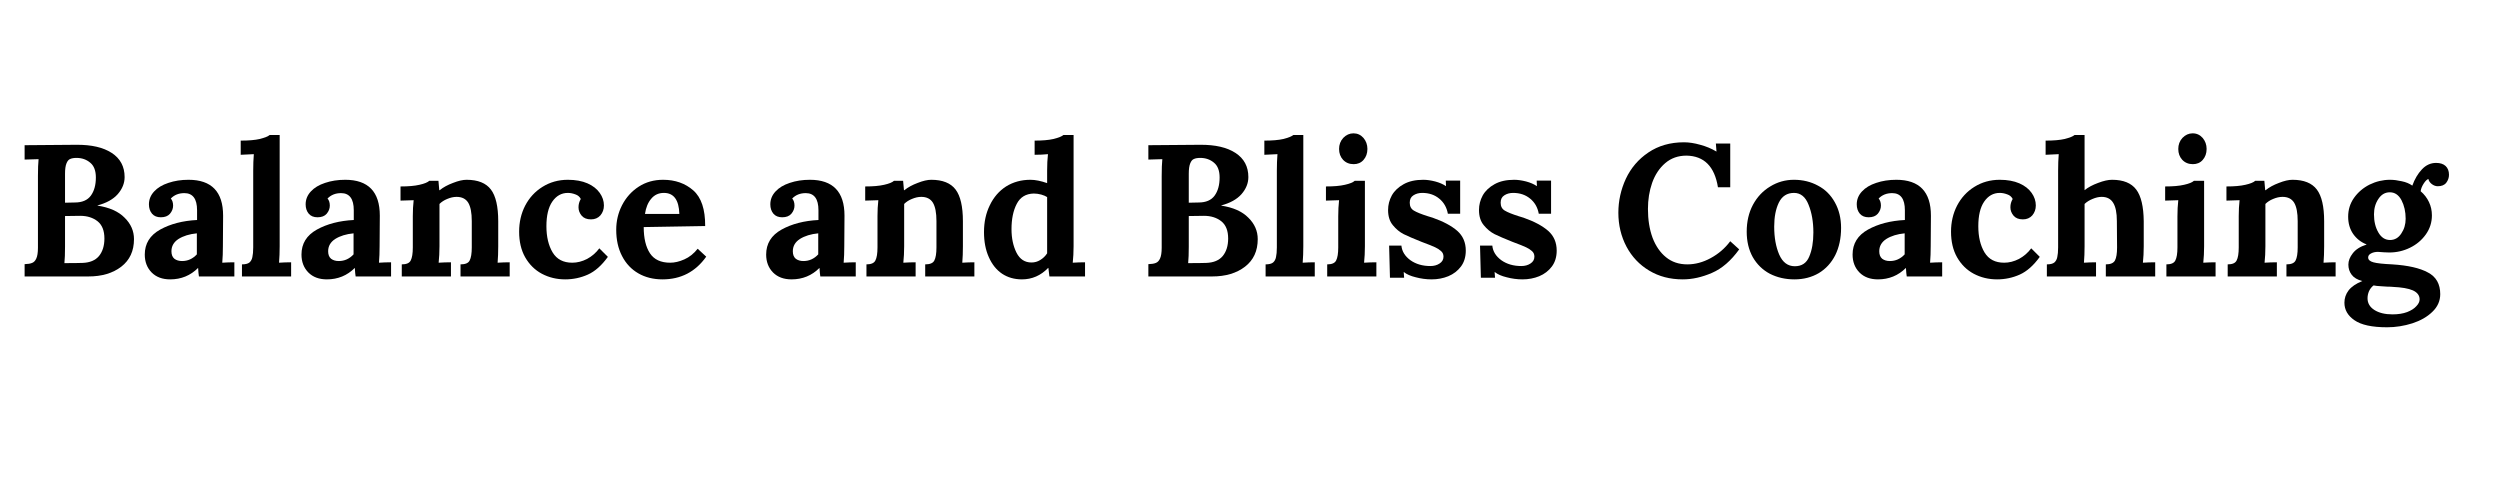 <svg xmlns="http://www.w3.org/2000/svg" xmlns:xlink="http://www.w3.org/1999/xlink" width="250" zoomAndPan="magnify" viewBox="0 0 187.5 37.5" height="50" preserveAspectRatio="xMidYMid meet" version="1.2"><defs/><g id="82ab789f18"><g style="fill:#000000;fill-opacity:1;"><g transform="translate(1.143, 20.734)"><path style="stroke:none" d="M 0.703 -0.922 C 0.953 -0.93 1.141 -0.961 1.266 -1.016 C 1.398 -1.066 1.504 -1.176 1.578 -1.344 C 1.66 -1.52 1.703 -1.789 1.703 -2.156 L 1.703 -7.531 C 1.703 -8.062 1.719 -8.484 1.75 -8.797 L 0.703 -8.766 L 0.703 -9.844 L 4.594 -9.875 C 5.719 -9.883 6.598 -9.68 7.234 -9.266 C 7.879 -8.848 8.203 -8.242 8.203 -7.453 C 8.203 -6.992 8.031 -6.566 7.688 -6.172 C 7.344 -5.785 6.836 -5.504 6.172 -5.328 L 6.172 -5.312 C 7.066 -5.176 7.742 -4.875 8.203 -4.406 C 8.672 -3.945 8.906 -3.41 8.906 -2.797 C 8.906 -1.91 8.586 -1.223 7.953 -0.734 C 7.316 -0.242 6.492 0 5.484 0 L 0.703 0 Z M 4.469 -5.547 C 5.02 -5.547 5.422 -5.719 5.672 -6.062 C 5.922 -6.406 6.047 -6.859 6.047 -7.422 C 6.047 -7.93 5.906 -8.301 5.625 -8.531 C 5.344 -8.77 5 -8.891 4.594 -8.891 C 4.395 -8.891 4.238 -8.863 4.125 -8.812 C 4.008 -8.77 3.914 -8.66 3.844 -8.484 C 3.77 -8.305 3.734 -8.047 3.734 -7.703 L 3.734 -5.531 Z M 3.688 -1 C 4.301 -1 4.754 -1.004 5.047 -1.016 C 5.598 -1.035 6.008 -1.207 6.281 -1.531 C 6.551 -1.863 6.688 -2.301 6.688 -2.844 C 6.688 -3.438 6.516 -3.867 6.172 -4.141 C 5.828 -4.41 5.395 -4.547 4.875 -4.547 C 4.363 -4.547 3.984 -4.539 3.734 -4.531 L 3.734 -2.234 C 3.734 -1.723 3.719 -1.312 3.688 -1 Z M 3.688 -1 "/></g></g><g style="fill:#000000;fill-opacity:1;"><g transform="translate(10.436, 20.734)"><path style="stroke:none" d="M 2.328 0.219 C 1.742 0.219 1.281 0.047 0.938 -0.297 C 0.594 -0.648 0.422 -1.098 0.422 -1.641 C 0.422 -2.461 0.805 -3.086 1.578 -3.516 C 2.348 -3.941 3.27 -4.18 4.344 -4.234 L 4.344 -4.969 C 4.344 -5.82 4.023 -6.25 3.391 -6.25 C 2.973 -6.25 2.633 -6.113 2.375 -5.844 C 2.488 -5.719 2.547 -5.539 2.547 -5.312 C 2.547 -5.094 2.469 -4.891 2.312 -4.703 C 2.156 -4.523 1.926 -4.438 1.625 -4.438 C 1.344 -4.438 1.125 -4.523 0.969 -4.703 C 0.812 -4.891 0.734 -5.125 0.734 -5.406 C 0.734 -5.77 0.863 -6.094 1.125 -6.375 C 1.383 -6.656 1.738 -6.867 2.188 -7.016 C 2.645 -7.172 3.148 -7.25 3.703 -7.25 C 5.43 -7.25 6.297 -6.352 6.297 -4.562 L 6.281 -2.266 C 6.281 -1.816 6.266 -1.406 6.234 -1.031 C 6.535 -1.051 6.836 -1.062 7.141 -1.062 L 7.141 0 L 4.484 0 C 4.461 -0.125 4.441 -0.336 4.422 -0.641 C 3.848 -0.066 3.148 0.219 2.328 0.219 Z M 3.219 -1.156 C 3.645 -1.156 4.016 -1.32 4.328 -1.656 L 4.328 -3.234 C 3.773 -3.18 3.316 -3.039 2.953 -2.812 C 2.598 -2.582 2.422 -2.273 2.422 -1.891 C 2.422 -1.641 2.492 -1.453 2.641 -1.328 C 2.797 -1.211 2.988 -1.156 3.219 -1.156 Z M 3.219 -1.156 "/></g></g><g style="fill:#000000;fill-opacity:1;"><g transform="translate(17.803, 20.734)"><path style="stroke:none" d="M 0.344 -0.906 C 0.602 -0.906 0.789 -0.953 0.906 -1.047 C 1.02 -1.148 1.094 -1.285 1.125 -1.453 C 1.164 -1.629 1.188 -1.867 1.188 -2.172 L 1.188 -7.938 C 1.188 -8.395 1.203 -8.805 1.234 -9.172 L 0.25 -9.125 L 0.25 -10.188 C 0.844 -10.188 1.32 -10.227 1.688 -10.312 C 2.051 -10.406 2.297 -10.504 2.422 -10.609 L 3.172 -10.609 L 3.172 -2.266 C 3.172 -1.816 3.156 -1.406 3.125 -1.031 C 3.426 -1.051 3.727 -1.062 4.031 -1.062 L 4.031 0 L 0.344 0 Z M 0.344 -0.906 "/></g></g><g style="fill:#000000;fill-opacity:1;"><g transform="translate(22.189, 20.734)"><path style="stroke:none" d="M 2.328 0.219 C 1.742 0.219 1.281 0.047 0.938 -0.297 C 0.594 -0.648 0.422 -1.098 0.422 -1.641 C 0.422 -2.461 0.805 -3.086 1.578 -3.516 C 2.348 -3.941 3.27 -4.18 4.344 -4.234 L 4.344 -4.969 C 4.344 -5.82 4.023 -6.25 3.391 -6.25 C 2.973 -6.25 2.633 -6.113 2.375 -5.844 C 2.488 -5.719 2.547 -5.539 2.547 -5.312 C 2.547 -5.094 2.469 -4.891 2.312 -4.703 C 2.156 -4.523 1.926 -4.438 1.625 -4.438 C 1.344 -4.438 1.125 -4.523 0.969 -4.703 C 0.812 -4.891 0.734 -5.125 0.734 -5.406 C 0.734 -5.77 0.863 -6.094 1.125 -6.375 C 1.383 -6.656 1.738 -6.867 2.188 -7.016 C 2.645 -7.172 3.148 -7.25 3.703 -7.25 C 5.43 -7.25 6.297 -6.352 6.297 -4.562 L 6.281 -2.266 C 6.281 -1.816 6.266 -1.406 6.234 -1.031 C 6.535 -1.051 6.836 -1.062 7.141 -1.062 L 7.141 0 L 4.484 0 C 4.461 -0.125 4.441 -0.336 4.422 -0.641 C 3.848 -0.066 3.148 0.219 2.328 0.219 Z M 3.219 -1.156 C 3.645 -1.156 4.016 -1.32 4.328 -1.656 L 4.328 -3.234 C 3.773 -3.18 3.316 -3.039 2.953 -2.812 C 2.598 -2.582 2.422 -2.273 2.422 -1.891 C 2.422 -1.641 2.492 -1.453 2.641 -1.328 C 2.797 -1.211 2.988 -1.156 3.219 -1.156 Z M 3.219 -1.156 "/></g></g><g style="fill:#000000;fill-opacity:1;"><g transform="translate(29.555, 20.734)"><path style="stroke:none" d="M 0.578 -0.906 C 0.93 -0.906 1.156 -1.004 1.25 -1.203 C 1.352 -1.398 1.406 -1.723 1.406 -2.172 L 1.406 -4.531 C 1.406 -4.945 1.426 -5.344 1.469 -5.719 L 0.484 -5.688 L 0.484 -6.75 C 1.066 -6.75 1.539 -6.789 1.906 -6.875 C 2.27 -6.957 2.516 -7.055 2.641 -7.172 L 3.328 -7.172 C 3.328 -7.148 3.348 -6.914 3.391 -6.469 L 3.422 -6.469 C 3.691 -6.688 4.023 -6.867 4.422 -7.016 C 4.816 -7.172 5.156 -7.25 5.438 -7.25 C 6.289 -7.25 6.898 -7.004 7.266 -6.516 C 7.629 -6.035 7.812 -5.242 7.812 -4.141 L 7.812 -2.266 C 7.812 -1.816 7.797 -1.406 7.766 -1.031 C 8.066 -1.051 8.367 -1.062 8.672 -1.062 L 8.672 0 L 4.984 0 L 4.984 -0.906 C 5.348 -0.906 5.578 -1.004 5.672 -1.203 C 5.773 -1.398 5.828 -1.723 5.828 -2.172 L 5.828 -4.156 C 5.828 -4.781 5.738 -5.238 5.562 -5.531 C 5.383 -5.82 5.094 -5.969 4.688 -5.969 C 4.457 -5.969 4.223 -5.914 3.984 -5.812 C 3.754 -5.719 3.562 -5.594 3.406 -5.438 L 3.406 -2.266 C 3.406 -1.816 3.383 -1.406 3.344 -1.031 C 3.645 -1.051 3.953 -1.062 4.266 -1.062 L 4.266 0 L 0.578 0 Z M 0.578 -0.906 "/></g></g><g style="fill:#000000;fill-opacity:1;"><g transform="translate(38.497, 20.734)"><path style="stroke:none" d="M 3.891 0.219 C 3.254 0.219 2.672 0.078 2.141 -0.203 C 1.617 -0.484 1.203 -0.895 0.891 -1.438 C 0.586 -1.977 0.438 -2.617 0.438 -3.359 C 0.438 -4.066 0.586 -4.719 0.891 -5.312 C 1.203 -5.906 1.633 -6.375 2.188 -6.719 C 2.75 -7.07 3.383 -7.25 4.094 -7.25 C 4.664 -7.25 5.156 -7.16 5.562 -6.984 C 5.969 -6.805 6.273 -6.566 6.484 -6.266 C 6.691 -5.973 6.797 -5.66 6.797 -5.328 C 6.797 -5.035 6.707 -4.785 6.531 -4.578 C 6.352 -4.379 6.117 -4.281 5.828 -4.281 C 5.516 -4.281 5.281 -4.375 5.125 -4.562 C 4.969 -4.75 4.891 -4.957 4.891 -5.188 C 4.891 -5.406 4.945 -5.613 5.062 -5.812 C 4.977 -5.977 4.844 -6.094 4.656 -6.156 C 4.469 -6.227 4.281 -6.266 4.094 -6.266 C 3.613 -6.266 3.223 -6.047 2.922 -5.609 C 2.629 -5.18 2.484 -4.566 2.484 -3.766 C 2.484 -2.973 2.641 -2.316 2.953 -1.797 C 3.266 -1.285 3.754 -1.031 4.422 -1.031 C 4.797 -1.031 5.164 -1.125 5.531 -1.312 C 5.895 -1.508 6.203 -1.773 6.453 -2.109 L 7.094 -1.469 C 6.625 -0.82 6.125 -0.379 5.594 -0.141 C 5.062 0.098 4.492 0.219 3.891 0.219 Z M 3.891 0.219 "/></g></g><g style="fill:#000000;fill-opacity:1;"><g transform="translate(45.779, 20.734)"><path style="stroke:none" d="M 3.906 0.219 C 3.219 0.219 2.613 0.066 2.094 -0.234 C 1.57 -0.535 1.164 -0.969 0.875 -1.531 C 0.582 -2.094 0.438 -2.75 0.438 -3.5 C 0.438 -4.156 0.582 -4.77 0.875 -5.344 C 1.176 -5.926 1.594 -6.391 2.125 -6.734 C 2.656 -7.078 3.266 -7.25 3.953 -7.25 C 4.859 -7.25 5.613 -6.984 6.219 -6.453 C 6.82 -5.922 7.117 -5.031 7.109 -3.781 L 2.5 -3.703 C 2.5 -2.867 2.656 -2.211 2.969 -1.734 C 3.281 -1.266 3.785 -1.031 4.484 -1.031 C 4.816 -1.031 5.172 -1.113 5.547 -1.281 C 5.922 -1.445 6.254 -1.711 6.547 -2.078 L 7.188 -1.484 C 6.383 -0.348 5.289 0.219 3.906 0.219 Z M 5.172 -4.688 C 5.141 -5.738 4.754 -6.266 4.016 -6.266 C 3.617 -6.266 3.301 -6.117 3.062 -5.828 C 2.82 -5.547 2.664 -5.164 2.594 -4.688 Z M 5.172 -4.688 "/></g></g><g style="fill:#000000;fill-opacity:1;"><g transform="translate(53.342, 20.734)"><path style="stroke:none" d=""/></g></g><g style="fill:#000000;fill-opacity:1;"><g transform="translate(57.04, 20.734)"><path style="stroke:none" d="M 2.328 0.219 C 1.742 0.219 1.281 0.047 0.938 -0.297 C 0.594 -0.648 0.422 -1.098 0.422 -1.641 C 0.422 -2.461 0.805 -3.086 1.578 -3.516 C 2.348 -3.941 3.27 -4.18 4.344 -4.234 L 4.344 -4.969 C 4.344 -5.82 4.023 -6.25 3.391 -6.25 C 2.973 -6.25 2.633 -6.113 2.375 -5.844 C 2.488 -5.719 2.547 -5.539 2.547 -5.312 C 2.547 -5.094 2.469 -4.891 2.312 -4.703 C 2.156 -4.523 1.926 -4.438 1.625 -4.438 C 1.344 -4.438 1.125 -4.523 0.969 -4.703 C 0.812 -4.891 0.734 -5.125 0.734 -5.406 C 0.734 -5.77 0.863 -6.094 1.125 -6.375 C 1.383 -6.656 1.738 -6.867 2.188 -7.016 C 2.645 -7.172 3.148 -7.25 3.703 -7.25 C 5.43 -7.25 6.297 -6.352 6.297 -4.562 L 6.281 -2.266 C 6.281 -1.816 6.266 -1.406 6.234 -1.031 C 6.535 -1.051 6.836 -1.062 7.141 -1.062 L 7.141 0 L 4.484 0 C 4.461 -0.125 4.441 -0.336 4.422 -0.641 C 3.848 -0.066 3.148 0.219 2.328 0.219 Z M 3.219 -1.156 C 3.645 -1.156 4.016 -1.32 4.328 -1.656 L 4.328 -3.234 C 3.773 -3.18 3.316 -3.039 2.953 -2.812 C 2.598 -2.582 2.422 -2.273 2.422 -1.891 C 2.422 -1.641 2.492 -1.453 2.641 -1.328 C 2.797 -1.211 2.988 -1.156 3.219 -1.156 Z M 3.219 -1.156 "/></g></g><g style="fill:#000000;fill-opacity:1;"><g transform="translate(64.406, 20.734)"><path style="stroke:none" d="M 0.578 -0.906 C 0.93 -0.906 1.156 -1.004 1.25 -1.203 C 1.352 -1.398 1.406 -1.723 1.406 -2.172 L 1.406 -4.531 C 1.406 -4.945 1.426 -5.344 1.469 -5.719 L 0.484 -5.688 L 0.484 -6.75 C 1.066 -6.75 1.539 -6.789 1.906 -6.875 C 2.27 -6.957 2.516 -7.055 2.641 -7.172 L 3.328 -7.172 C 3.328 -7.148 3.348 -6.914 3.391 -6.469 L 3.422 -6.469 C 3.691 -6.688 4.023 -6.867 4.422 -7.016 C 4.816 -7.172 5.156 -7.25 5.438 -7.25 C 6.289 -7.25 6.898 -7.004 7.266 -6.516 C 7.629 -6.035 7.812 -5.242 7.812 -4.141 L 7.812 -2.266 C 7.812 -1.816 7.797 -1.406 7.766 -1.031 C 8.066 -1.051 8.367 -1.062 8.672 -1.062 L 8.672 0 L 4.984 0 L 4.984 -0.906 C 5.348 -0.906 5.578 -1.004 5.672 -1.203 C 5.773 -1.398 5.828 -1.723 5.828 -2.172 L 5.828 -4.156 C 5.828 -4.781 5.738 -5.238 5.562 -5.531 C 5.383 -5.82 5.094 -5.969 4.688 -5.969 C 4.457 -5.969 4.223 -5.914 3.984 -5.812 C 3.754 -5.719 3.562 -5.594 3.406 -5.438 L 3.406 -2.266 C 3.406 -1.816 3.383 -1.406 3.344 -1.031 C 3.645 -1.051 3.953 -1.062 4.266 -1.062 L 4.266 0 L 0.578 0 Z M 0.578 -0.906 "/></g></g><g style="fill:#000000;fill-opacity:1;"><g transform="translate(73.347, 20.734)"><path style="stroke:none" d="M 3.297 0.219 C 2.734 0.219 2.238 0.078 1.812 -0.203 C 1.383 -0.492 1.051 -0.91 0.812 -1.453 C 0.57 -1.992 0.453 -2.617 0.453 -3.328 C 0.453 -4.078 0.598 -4.75 0.891 -5.344 C 1.18 -5.945 1.586 -6.414 2.109 -6.75 C 2.641 -7.082 3.25 -7.25 3.938 -7.25 C 4.301 -7.25 4.719 -7.164 5.188 -7 L 5.188 -7.938 C 5.188 -8.383 5.207 -8.797 5.25 -9.172 C 4.938 -9.141 4.602 -9.125 4.25 -9.125 L 4.25 -10.188 C 4.832 -10.188 5.305 -10.227 5.672 -10.312 C 6.047 -10.406 6.289 -10.504 6.406 -10.609 L 7.172 -10.609 L 7.172 -2.266 C 7.172 -1.816 7.148 -1.406 7.109 -1.031 C 7.422 -1.051 7.727 -1.062 8.031 -1.062 L 8.031 0 L 5.359 0 L 5.281 -0.641 L 5.266 -0.641 C 4.711 -0.066 4.055 0.219 3.297 0.219 Z M 4.016 -1.047 C 4.254 -1.047 4.473 -1.109 4.672 -1.234 C 4.879 -1.359 5.051 -1.523 5.188 -1.734 L 5.188 -5.953 C 5.082 -6.023 4.938 -6.086 4.75 -6.141 C 4.562 -6.191 4.375 -6.219 4.188 -6.219 C 3.594 -6.207 3.164 -5.945 2.906 -5.438 C 2.645 -4.938 2.516 -4.305 2.516 -3.547 C 2.516 -2.867 2.641 -2.281 2.891 -1.781 C 3.141 -1.289 3.516 -1.047 4.016 -1.047 Z M 4.016 -1.047 "/></g></g><g style="fill:#000000;fill-opacity:1;"><g transform="translate(81.726, 20.734)"><path style="stroke:none" d=""/></g></g><g style="fill:#000000;fill-opacity:1;"><g transform="translate(85.424, 20.734)"><path style="stroke:none" d="M 0.703 -0.922 C 0.953 -0.93 1.141 -0.961 1.266 -1.016 C 1.398 -1.066 1.504 -1.176 1.578 -1.344 C 1.66 -1.52 1.703 -1.789 1.703 -2.156 L 1.703 -7.531 C 1.703 -8.062 1.719 -8.484 1.75 -8.797 L 0.703 -8.766 L 0.703 -9.844 L 4.594 -9.875 C 5.719 -9.883 6.598 -9.68 7.234 -9.266 C 7.879 -8.848 8.203 -8.242 8.203 -7.453 C 8.203 -6.992 8.031 -6.566 7.688 -6.172 C 7.344 -5.785 6.836 -5.504 6.172 -5.328 L 6.172 -5.312 C 7.066 -5.176 7.742 -4.875 8.203 -4.406 C 8.672 -3.945 8.906 -3.41 8.906 -2.797 C 8.906 -1.91 8.586 -1.223 7.953 -0.734 C 7.316 -0.242 6.492 0 5.484 0 L 0.703 0 Z M 4.469 -5.547 C 5.02 -5.547 5.422 -5.719 5.672 -6.062 C 5.922 -6.406 6.047 -6.859 6.047 -7.422 C 6.047 -7.93 5.906 -8.301 5.625 -8.531 C 5.344 -8.77 5 -8.891 4.594 -8.891 C 4.395 -8.891 4.238 -8.863 4.125 -8.812 C 4.008 -8.77 3.914 -8.66 3.844 -8.484 C 3.77 -8.305 3.734 -8.047 3.734 -7.703 L 3.734 -5.531 Z M 3.688 -1 C 4.301 -1 4.754 -1.004 5.047 -1.016 C 5.598 -1.035 6.008 -1.207 6.281 -1.531 C 6.551 -1.863 6.688 -2.301 6.688 -2.844 C 6.688 -3.438 6.516 -3.867 6.172 -4.141 C 5.828 -4.41 5.395 -4.547 4.875 -4.547 C 4.363 -4.547 3.984 -4.539 3.734 -4.531 L 3.734 -2.234 C 3.734 -1.723 3.719 -1.312 3.688 -1 Z M 3.688 -1 "/></g></g><g style="fill:#000000;fill-opacity:1;"><g transform="translate(94.576, 20.734)"><path style="stroke:none" d="M 0.344 -0.906 C 0.602 -0.906 0.789 -0.953 0.906 -1.047 C 1.02 -1.148 1.094 -1.285 1.125 -1.453 C 1.164 -1.629 1.188 -1.867 1.188 -2.172 L 1.188 -7.938 C 1.188 -8.395 1.203 -8.805 1.234 -9.172 L 0.25 -9.125 L 0.25 -10.188 C 0.844 -10.188 1.32 -10.227 1.688 -10.312 C 2.051 -10.406 2.297 -10.504 2.422 -10.609 L 3.172 -10.609 L 3.172 -2.266 C 3.172 -1.816 3.156 -1.406 3.125 -1.031 C 3.426 -1.051 3.727 -1.062 4.031 -1.062 L 4.031 0 L 0.344 0 Z M 0.344 -0.906 "/></g></g><g style="fill:#000000;fill-opacity:1;"><g transform="translate(98.962, 20.734)"><path style="stroke:none" d="M 2.562 -8.422 C 2.238 -8.422 1.973 -8.531 1.766 -8.75 C 1.566 -8.969 1.469 -9.238 1.469 -9.562 C 1.469 -9.883 1.57 -10.16 1.781 -10.391 C 2 -10.617 2.254 -10.734 2.547 -10.734 C 2.848 -10.734 3.098 -10.617 3.297 -10.391 C 3.492 -10.16 3.594 -9.883 3.594 -9.562 C 3.594 -9.227 3.492 -8.953 3.297 -8.734 C 3.109 -8.523 2.863 -8.422 2.562 -8.422 Z M 0.578 -0.906 C 0.93 -0.906 1.156 -1.004 1.25 -1.203 C 1.352 -1.398 1.406 -1.723 1.406 -2.172 L 1.406 -4.5 C 1.406 -4.938 1.426 -5.344 1.469 -5.719 L 0.484 -5.688 L 0.484 -6.75 C 1.066 -6.75 1.539 -6.789 1.906 -6.875 C 2.27 -6.957 2.516 -7.055 2.641 -7.172 L 3.406 -7.172 L 3.406 -2.266 C 3.406 -1.816 3.383 -1.406 3.344 -1.031 C 3.645 -1.051 3.953 -1.062 4.266 -1.062 L 4.266 0 L 0.578 0 Z M 0.578 -0.906 "/></g></g><g style="fill:#000000;fill-opacity:1;"><g transform="translate(103.559, 20.734)"><path style="stroke:none" d="M 3.812 0.219 C 3.406 0.219 3.008 0.164 2.625 0.062 C 2.238 -0.031 1.941 -0.16 1.734 -0.328 L 1.719 -0.328 L 1.75 0.094 L 0.688 0.094 L 0.625 -2.312 L 1.547 -2.312 C 1.586 -1.883 1.812 -1.52 2.219 -1.219 C 2.633 -0.926 3.133 -0.781 3.719 -0.781 C 3.988 -0.781 4.219 -0.844 4.406 -0.969 C 4.602 -1.094 4.703 -1.266 4.703 -1.484 C 4.703 -1.66 4.641 -1.801 4.516 -1.906 C 4.391 -2.02 4.242 -2.113 4.078 -2.188 C 3.91 -2.27 3.57 -2.406 3.062 -2.594 C 2.469 -2.832 2.02 -3.023 1.719 -3.172 C 1.414 -3.328 1.145 -3.551 0.906 -3.844 C 0.664 -4.133 0.547 -4.516 0.547 -4.984 C 0.547 -5.367 0.641 -5.734 0.828 -6.078 C 1.023 -6.422 1.32 -6.703 1.719 -6.922 C 2.113 -7.141 2.602 -7.25 3.188 -7.25 C 3.457 -7.25 3.754 -7.207 4.078 -7.125 C 4.398 -7.039 4.664 -6.926 4.875 -6.781 L 4.891 -6.781 L 4.875 -7.188 L 5.953 -7.188 L 5.953 -4.703 L 5.031 -4.703 C 4.945 -5.18 4.727 -5.562 4.375 -5.844 C 4.031 -6.125 3.609 -6.266 3.109 -6.266 C 2.848 -6.266 2.625 -6.203 2.438 -6.078 C 2.258 -5.961 2.172 -5.781 2.172 -5.531 C 2.172 -5.258 2.273 -5.062 2.484 -4.938 C 2.691 -4.812 3.039 -4.672 3.531 -4.516 C 3.582 -4.504 3.703 -4.469 3.891 -4.406 C 4.691 -4.125 5.305 -3.797 5.734 -3.422 C 6.16 -3.047 6.375 -2.551 6.375 -1.938 C 6.375 -1.469 6.254 -1.07 6.016 -0.75 C 5.773 -0.426 5.457 -0.18 5.062 -0.016 C 4.676 0.141 4.258 0.219 3.812 0.219 Z M 3.812 0.219 "/></g></g><g style="fill:#000000;fill-opacity:1;"><g transform="translate(110.377, 20.734)"><path style="stroke:none" d="M 3.812 0.219 C 3.406 0.219 3.008 0.164 2.625 0.062 C 2.238 -0.031 1.941 -0.16 1.734 -0.328 L 1.719 -0.328 L 1.75 0.094 L 0.688 0.094 L 0.625 -2.312 L 1.547 -2.312 C 1.586 -1.883 1.812 -1.52 2.219 -1.219 C 2.633 -0.926 3.133 -0.781 3.719 -0.781 C 3.988 -0.781 4.219 -0.844 4.406 -0.969 C 4.602 -1.094 4.703 -1.266 4.703 -1.484 C 4.703 -1.66 4.641 -1.801 4.516 -1.906 C 4.391 -2.02 4.242 -2.113 4.078 -2.188 C 3.91 -2.27 3.57 -2.406 3.062 -2.594 C 2.469 -2.832 2.02 -3.023 1.719 -3.172 C 1.414 -3.328 1.145 -3.551 0.906 -3.844 C 0.664 -4.133 0.547 -4.516 0.547 -4.984 C 0.547 -5.367 0.641 -5.734 0.828 -6.078 C 1.023 -6.422 1.32 -6.703 1.719 -6.922 C 2.113 -7.141 2.602 -7.25 3.188 -7.25 C 3.457 -7.25 3.754 -7.207 4.078 -7.125 C 4.398 -7.039 4.664 -6.926 4.875 -6.781 L 4.891 -6.781 L 4.875 -7.188 L 5.953 -7.188 L 5.953 -4.703 L 5.031 -4.703 C 4.945 -5.18 4.727 -5.562 4.375 -5.844 C 4.031 -6.125 3.609 -6.266 3.109 -6.266 C 2.848 -6.266 2.625 -6.203 2.438 -6.078 C 2.258 -5.961 2.172 -5.781 2.172 -5.531 C 2.172 -5.258 2.273 -5.062 2.484 -4.938 C 2.691 -4.812 3.039 -4.672 3.531 -4.516 C 3.582 -4.504 3.703 -4.469 3.891 -4.406 C 4.691 -4.125 5.305 -3.797 5.734 -3.422 C 6.16 -3.047 6.375 -2.551 6.375 -1.938 C 6.375 -1.469 6.254 -1.07 6.016 -0.75 C 5.773 -0.426 5.457 -0.18 5.062 -0.016 C 4.676 0.141 4.258 0.219 3.812 0.219 Z M 3.812 0.219 "/></g></g><g style="fill:#000000;fill-opacity:1;"><g transform="translate(117.196, 20.734)"><path style="stroke:none" d=""/></g></g><g style="fill:#000000;fill-opacity:1;"><g transform="translate(120.893, 20.734)"><path style="stroke:none" d="M 5.312 0.219 C 4.363 0.219 3.523 0 2.797 -0.438 C 2.066 -0.875 1.5 -1.473 1.094 -2.234 C 0.688 -3.004 0.484 -3.852 0.484 -4.781 C 0.484 -5.664 0.672 -6.516 1.047 -7.328 C 1.43 -8.141 1.992 -8.797 2.734 -9.297 C 3.484 -9.805 4.375 -10.062 5.406 -10.062 C 5.781 -10.062 6.188 -10 6.625 -9.875 C 7.062 -9.758 7.461 -9.594 7.828 -9.375 L 7.844 -9.375 L 7.797 -9.969 L 8.875 -9.969 L 8.875 -6.688 L 7.953 -6.688 C 7.703 -8.25 6.914 -9.039 5.594 -9.062 C 4.969 -9.062 4.438 -8.875 4 -8.5 C 3.562 -8.125 3.234 -7.629 3.016 -7.016 C 2.805 -6.41 2.703 -5.758 2.703 -5.062 C 2.703 -4.258 2.816 -3.539 3.047 -2.906 C 3.285 -2.281 3.625 -1.789 4.062 -1.438 C 4.5 -1.082 5.031 -0.906 5.656 -0.906 C 6.25 -0.906 6.832 -1.062 7.406 -1.375 C 7.988 -1.688 8.477 -2.109 8.875 -2.641 L 9.547 -2.031 C 8.93 -1.176 8.25 -0.586 7.5 -0.266 C 6.758 0.055 6.031 0.219 5.312 0.219 Z M 5.312 0.219 "/></g></g><g style="fill:#000000;fill-opacity:1;"><g transform="translate(130.565, 20.734)"><path style="stroke:none" d="M 4.016 0.219 C 3.336 0.219 2.723 0.078 2.172 -0.203 C 1.629 -0.492 1.203 -0.91 0.891 -1.453 C 0.586 -2.004 0.438 -2.641 0.438 -3.359 C 0.438 -4.117 0.594 -4.789 0.906 -5.375 C 1.227 -5.969 1.66 -6.426 2.203 -6.75 C 2.742 -7.082 3.336 -7.25 3.984 -7.25 C 4.648 -7.25 5.25 -7.102 5.781 -6.812 C 6.32 -6.531 6.742 -6.113 7.047 -5.562 C 7.359 -5.008 7.516 -4.367 7.516 -3.641 C 7.516 -2.859 7.367 -2.176 7.078 -1.594 C 6.785 -1.02 6.375 -0.57 5.844 -0.25 C 5.312 0.062 4.703 0.219 4.016 0.219 Z M 4.047 -0.766 C 4.566 -0.766 4.926 -1.004 5.125 -1.484 C 5.332 -1.961 5.438 -2.566 5.438 -3.297 C 5.438 -4.098 5.316 -4.789 5.078 -5.375 C 4.848 -5.969 4.484 -6.266 3.984 -6.266 C 3.461 -6.266 3.082 -6.02 2.844 -5.531 C 2.613 -5.051 2.5 -4.453 2.5 -3.734 C 2.5 -2.922 2.625 -2.223 2.875 -1.641 C 3.133 -1.055 3.523 -0.766 4.047 -0.766 Z M 4.047 -0.766 "/></g></g><g style="fill:#000000;fill-opacity:1;"><g transform="translate(138.522, 20.734)"><path style="stroke:none" d="M 2.328 0.219 C 1.742 0.219 1.281 0.047 0.938 -0.297 C 0.594 -0.648 0.422 -1.098 0.422 -1.641 C 0.422 -2.461 0.805 -3.086 1.578 -3.516 C 2.348 -3.941 3.27 -4.18 4.344 -4.234 L 4.344 -4.969 C 4.344 -5.82 4.023 -6.25 3.391 -6.25 C 2.973 -6.25 2.633 -6.113 2.375 -5.844 C 2.488 -5.719 2.547 -5.539 2.547 -5.312 C 2.547 -5.094 2.469 -4.891 2.312 -4.703 C 2.156 -4.523 1.926 -4.438 1.625 -4.438 C 1.344 -4.438 1.125 -4.523 0.969 -4.703 C 0.812 -4.891 0.734 -5.125 0.734 -5.406 C 0.734 -5.77 0.863 -6.094 1.125 -6.375 C 1.383 -6.656 1.738 -6.867 2.188 -7.016 C 2.645 -7.172 3.148 -7.25 3.703 -7.25 C 5.43 -7.25 6.297 -6.352 6.297 -4.562 L 6.281 -2.266 C 6.281 -1.816 6.266 -1.406 6.234 -1.031 C 6.535 -1.051 6.836 -1.062 7.141 -1.062 L 7.141 0 L 4.484 0 C 4.461 -0.125 4.441 -0.336 4.422 -0.641 C 3.848 -0.066 3.148 0.219 2.328 0.219 Z M 3.219 -1.156 C 3.645 -1.156 4.016 -1.32 4.328 -1.656 L 4.328 -3.234 C 3.773 -3.18 3.316 -3.039 2.953 -2.812 C 2.598 -2.582 2.422 -2.273 2.422 -1.891 C 2.422 -1.641 2.492 -1.453 2.641 -1.328 C 2.797 -1.211 2.988 -1.156 3.219 -1.156 Z M 3.219 -1.156 "/></g></g><g style="fill:#000000;fill-opacity:1;"><g transform="translate(145.889, 20.734)"><path style="stroke:none" d="M 3.891 0.219 C 3.254 0.219 2.672 0.078 2.141 -0.203 C 1.617 -0.484 1.203 -0.895 0.891 -1.438 C 0.586 -1.977 0.438 -2.617 0.438 -3.359 C 0.438 -4.066 0.586 -4.719 0.891 -5.312 C 1.203 -5.906 1.633 -6.375 2.188 -6.719 C 2.75 -7.07 3.383 -7.25 4.094 -7.25 C 4.664 -7.25 5.156 -7.16 5.562 -6.984 C 5.969 -6.805 6.273 -6.566 6.484 -6.266 C 6.691 -5.973 6.797 -5.66 6.797 -5.328 C 6.797 -5.035 6.707 -4.785 6.531 -4.578 C 6.352 -4.379 6.117 -4.281 5.828 -4.281 C 5.516 -4.281 5.281 -4.375 5.125 -4.562 C 4.969 -4.75 4.891 -4.957 4.891 -5.188 C 4.891 -5.406 4.945 -5.613 5.062 -5.812 C 4.977 -5.977 4.844 -6.094 4.656 -6.156 C 4.469 -6.227 4.281 -6.266 4.094 -6.266 C 3.613 -6.266 3.223 -6.047 2.922 -5.609 C 2.629 -5.18 2.484 -4.566 2.484 -3.766 C 2.484 -2.973 2.641 -2.316 2.953 -1.797 C 3.266 -1.285 3.754 -1.031 4.422 -1.031 C 4.797 -1.031 5.164 -1.125 5.531 -1.312 C 5.895 -1.508 6.203 -1.773 6.453 -2.109 L 7.094 -1.469 C 6.625 -0.82 6.125 -0.379 5.594 -0.141 C 5.062 0.098 4.492 0.219 3.891 0.219 Z M 3.891 0.219 "/></g></g><g style="fill:#000000;fill-opacity:1;"><g transform="translate(153.171, 20.734)"><path style="stroke:none" d="M 0.344 -0.906 C 0.602 -0.906 0.789 -0.953 0.906 -1.047 C 1.02 -1.148 1.094 -1.285 1.125 -1.453 C 1.164 -1.629 1.188 -1.867 1.188 -2.172 L 1.188 -7.938 C 1.188 -8.395 1.203 -8.805 1.234 -9.172 L 0.25 -9.125 L 0.25 -10.188 C 0.844 -10.188 1.32 -10.227 1.688 -10.312 C 2.051 -10.406 2.297 -10.504 2.422 -10.609 L 3.172 -10.609 L 3.172 -6.469 C 3.441 -6.688 3.781 -6.867 4.188 -7.016 C 4.594 -7.172 4.941 -7.25 5.234 -7.25 C 6.078 -7.25 6.68 -7.004 7.047 -6.516 C 7.41 -6.035 7.598 -5.242 7.609 -4.141 L 7.609 -2.266 C 7.609 -1.816 7.586 -1.406 7.547 -1.031 C 7.848 -1.051 8.156 -1.062 8.469 -1.062 L 8.469 0 L 4.766 0 L 4.766 -0.906 C 5.117 -0.906 5.348 -1.004 5.453 -1.203 C 5.555 -1.398 5.609 -1.723 5.609 -2.172 L 5.594 -4.156 C 5.594 -4.781 5.5 -5.238 5.312 -5.531 C 5.133 -5.82 4.848 -5.969 4.453 -5.969 C 4.234 -5.969 4.004 -5.914 3.766 -5.812 C 3.535 -5.719 3.336 -5.594 3.172 -5.438 L 3.172 -2.266 C 3.172 -1.816 3.156 -1.406 3.125 -1.031 C 3.426 -1.051 3.727 -1.062 4.031 -1.062 L 4.031 0 L 0.344 0 Z M 0.344 -0.906 "/></g></g><g style="fill:#000000;fill-opacity:1;"><g transform="translate(161.902, 20.734)"><path style="stroke:none" d="M 2.562 -8.422 C 2.238 -8.422 1.973 -8.531 1.766 -8.75 C 1.566 -8.969 1.469 -9.238 1.469 -9.562 C 1.469 -9.883 1.57 -10.16 1.781 -10.391 C 2 -10.617 2.254 -10.734 2.547 -10.734 C 2.848 -10.734 3.098 -10.617 3.297 -10.391 C 3.492 -10.16 3.594 -9.883 3.594 -9.562 C 3.594 -9.227 3.492 -8.953 3.297 -8.734 C 3.109 -8.523 2.863 -8.422 2.562 -8.422 Z M 0.578 -0.906 C 0.93 -0.906 1.156 -1.004 1.25 -1.203 C 1.352 -1.398 1.406 -1.723 1.406 -2.172 L 1.406 -4.5 C 1.406 -4.938 1.426 -5.344 1.469 -5.719 L 0.484 -5.688 L 0.484 -6.75 C 1.066 -6.75 1.539 -6.789 1.906 -6.875 C 2.27 -6.957 2.516 -7.055 2.641 -7.172 L 3.406 -7.172 L 3.406 -2.266 C 3.406 -1.816 3.383 -1.406 3.344 -1.031 C 3.645 -1.051 3.953 -1.062 4.266 -1.062 L 4.266 0 L 0.578 0 Z M 0.578 -0.906 "/></g></g><g style="fill:#000000;fill-opacity:1;"><g transform="translate(166.499, 20.734)"><path style="stroke:none" d="M 0.578 -0.906 C 0.93 -0.906 1.156 -1.004 1.25 -1.203 C 1.352 -1.398 1.406 -1.723 1.406 -2.172 L 1.406 -4.531 C 1.406 -4.945 1.426 -5.344 1.469 -5.719 L 0.484 -5.688 L 0.484 -6.75 C 1.066 -6.75 1.539 -6.789 1.906 -6.875 C 2.27 -6.957 2.516 -7.055 2.641 -7.172 L 3.328 -7.172 C 3.328 -7.148 3.348 -6.914 3.391 -6.469 L 3.422 -6.469 C 3.691 -6.688 4.023 -6.867 4.422 -7.016 C 4.816 -7.172 5.156 -7.25 5.438 -7.25 C 6.289 -7.25 6.898 -7.004 7.266 -6.516 C 7.629 -6.035 7.812 -5.242 7.812 -4.141 L 7.812 -2.266 C 7.812 -1.816 7.797 -1.406 7.766 -1.031 C 8.066 -1.051 8.367 -1.062 8.672 -1.062 L 8.672 0 L 4.984 0 L 4.984 -0.906 C 5.348 -0.906 5.578 -1.004 5.672 -1.203 C 5.773 -1.398 5.828 -1.723 5.828 -2.172 L 5.828 -4.156 C 5.828 -4.781 5.738 -5.238 5.562 -5.531 C 5.383 -5.82 5.094 -5.969 4.688 -5.969 C 4.457 -5.969 4.223 -5.914 3.984 -5.812 C 3.754 -5.719 3.562 -5.594 3.406 -5.438 L 3.406 -2.266 C 3.406 -1.816 3.383 -1.406 3.344 -1.031 C 3.645 -1.051 3.953 -1.062 4.266 -1.062 L 4.266 0 L 0.578 0 Z M 0.578 -0.906 "/></g></g><g style="fill:#000000;fill-opacity:1;"><g transform="translate(175.44, 20.734)"><path style="stroke:none" d="M 3.594 3.812 C 2.457 3.812 1.641 3.633 1.141 3.281 C 0.641 2.938 0.391 2.5 0.391 1.969 C 0.391 1.633 0.492 1.328 0.703 1.047 C 0.922 0.766 1.266 0.531 1.734 0.344 C 1.367 0.25 1.102 0.094 0.938 -0.125 C 0.77 -0.344 0.688 -0.598 0.688 -0.891 C 0.688 -1.172 0.797 -1.453 1.016 -1.734 C 1.234 -2.023 1.578 -2.242 2.047 -2.391 L 2.047 -2.406 C 1.629 -2.57 1.297 -2.832 1.047 -3.188 C 0.797 -3.551 0.672 -3.984 0.672 -4.484 C 0.672 -5.004 0.816 -5.473 1.109 -5.891 C 1.41 -6.316 1.801 -6.648 2.281 -6.891 C 2.77 -7.129 3.281 -7.25 3.812 -7.25 C 4.094 -7.25 4.383 -7.211 4.688 -7.141 C 5 -7.078 5.266 -6.969 5.484 -6.812 C 5.66 -7.301 5.898 -7.707 6.203 -8.031 C 6.504 -8.352 6.859 -8.516 7.266 -8.516 C 7.578 -8.516 7.816 -8.438 7.984 -8.281 C 8.148 -8.125 8.234 -7.906 8.234 -7.625 C 8.234 -7.406 8.164 -7.207 8.031 -7.031 C 7.895 -6.852 7.68 -6.766 7.391 -6.766 C 7.242 -6.766 7.098 -6.816 6.953 -6.922 C 6.805 -7.035 6.719 -7.164 6.688 -7.312 C 6.57 -7.27 6.453 -7.148 6.328 -6.953 C 6.203 -6.754 6.129 -6.566 6.109 -6.391 C 6.379 -6.16 6.586 -5.891 6.734 -5.578 C 6.879 -5.273 6.953 -4.941 6.953 -4.578 C 6.953 -4.055 6.801 -3.582 6.5 -3.156 C 6.195 -2.727 5.801 -2.395 5.312 -2.156 C 4.82 -1.914 4.301 -1.797 3.75 -1.797 L 3.359 -1.812 C 3.148 -1.832 3 -1.844 2.906 -1.844 C 2.695 -1.844 2.52 -1.801 2.375 -1.719 C 2.238 -1.645 2.172 -1.547 2.172 -1.422 C 2.172 -1.254 2.301 -1.133 2.562 -1.062 C 2.82 -0.988 3.297 -0.938 3.984 -0.906 C 5.16 -0.832 6.051 -0.629 6.656 -0.297 C 7.27 0.023 7.578 0.566 7.578 1.328 C 7.578 1.836 7.379 2.281 6.984 2.656 C 6.598 3.031 6.098 3.316 5.484 3.516 C 4.867 3.711 4.238 3.812 3.594 3.812 Z M 3.812 -2.734 C 4.164 -2.734 4.445 -2.895 4.656 -3.219 C 4.875 -3.539 4.984 -3.91 4.984 -4.328 C 4.984 -4.859 4.879 -5.32 4.672 -5.719 C 4.461 -6.113 4.172 -6.312 3.797 -6.312 C 3.441 -6.312 3.156 -6.145 2.938 -5.812 C 2.719 -5.488 2.609 -5.102 2.609 -4.656 C 2.609 -4.125 2.719 -3.672 2.938 -3.297 C 3.156 -2.922 3.445 -2.734 3.812 -2.734 Z M 4 2.844 C 4.426 2.844 4.789 2.785 5.094 2.672 C 5.395 2.555 5.625 2.41 5.781 2.234 C 5.945 2.066 6.031 1.895 6.031 1.719 C 6.031 1.426 5.863 1.203 5.531 1.047 C 5.195 0.898 4.688 0.812 4 0.781 C 3.926 0.77 3.805 0.766 3.641 0.766 C 3.547 0.766 3.379 0.754 3.141 0.734 C 2.91 0.723 2.723 0.703 2.578 0.672 C 2.43 0.785 2.316 0.93 2.234 1.109 C 2.16 1.285 2.125 1.461 2.125 1.641 C 2.125 2.004 2.297 2.297 2.641 2.516 C 2.984 2.734 3.438 2.844 4 2.844 Z M 4 2.844 "/></g></g></g></svg>